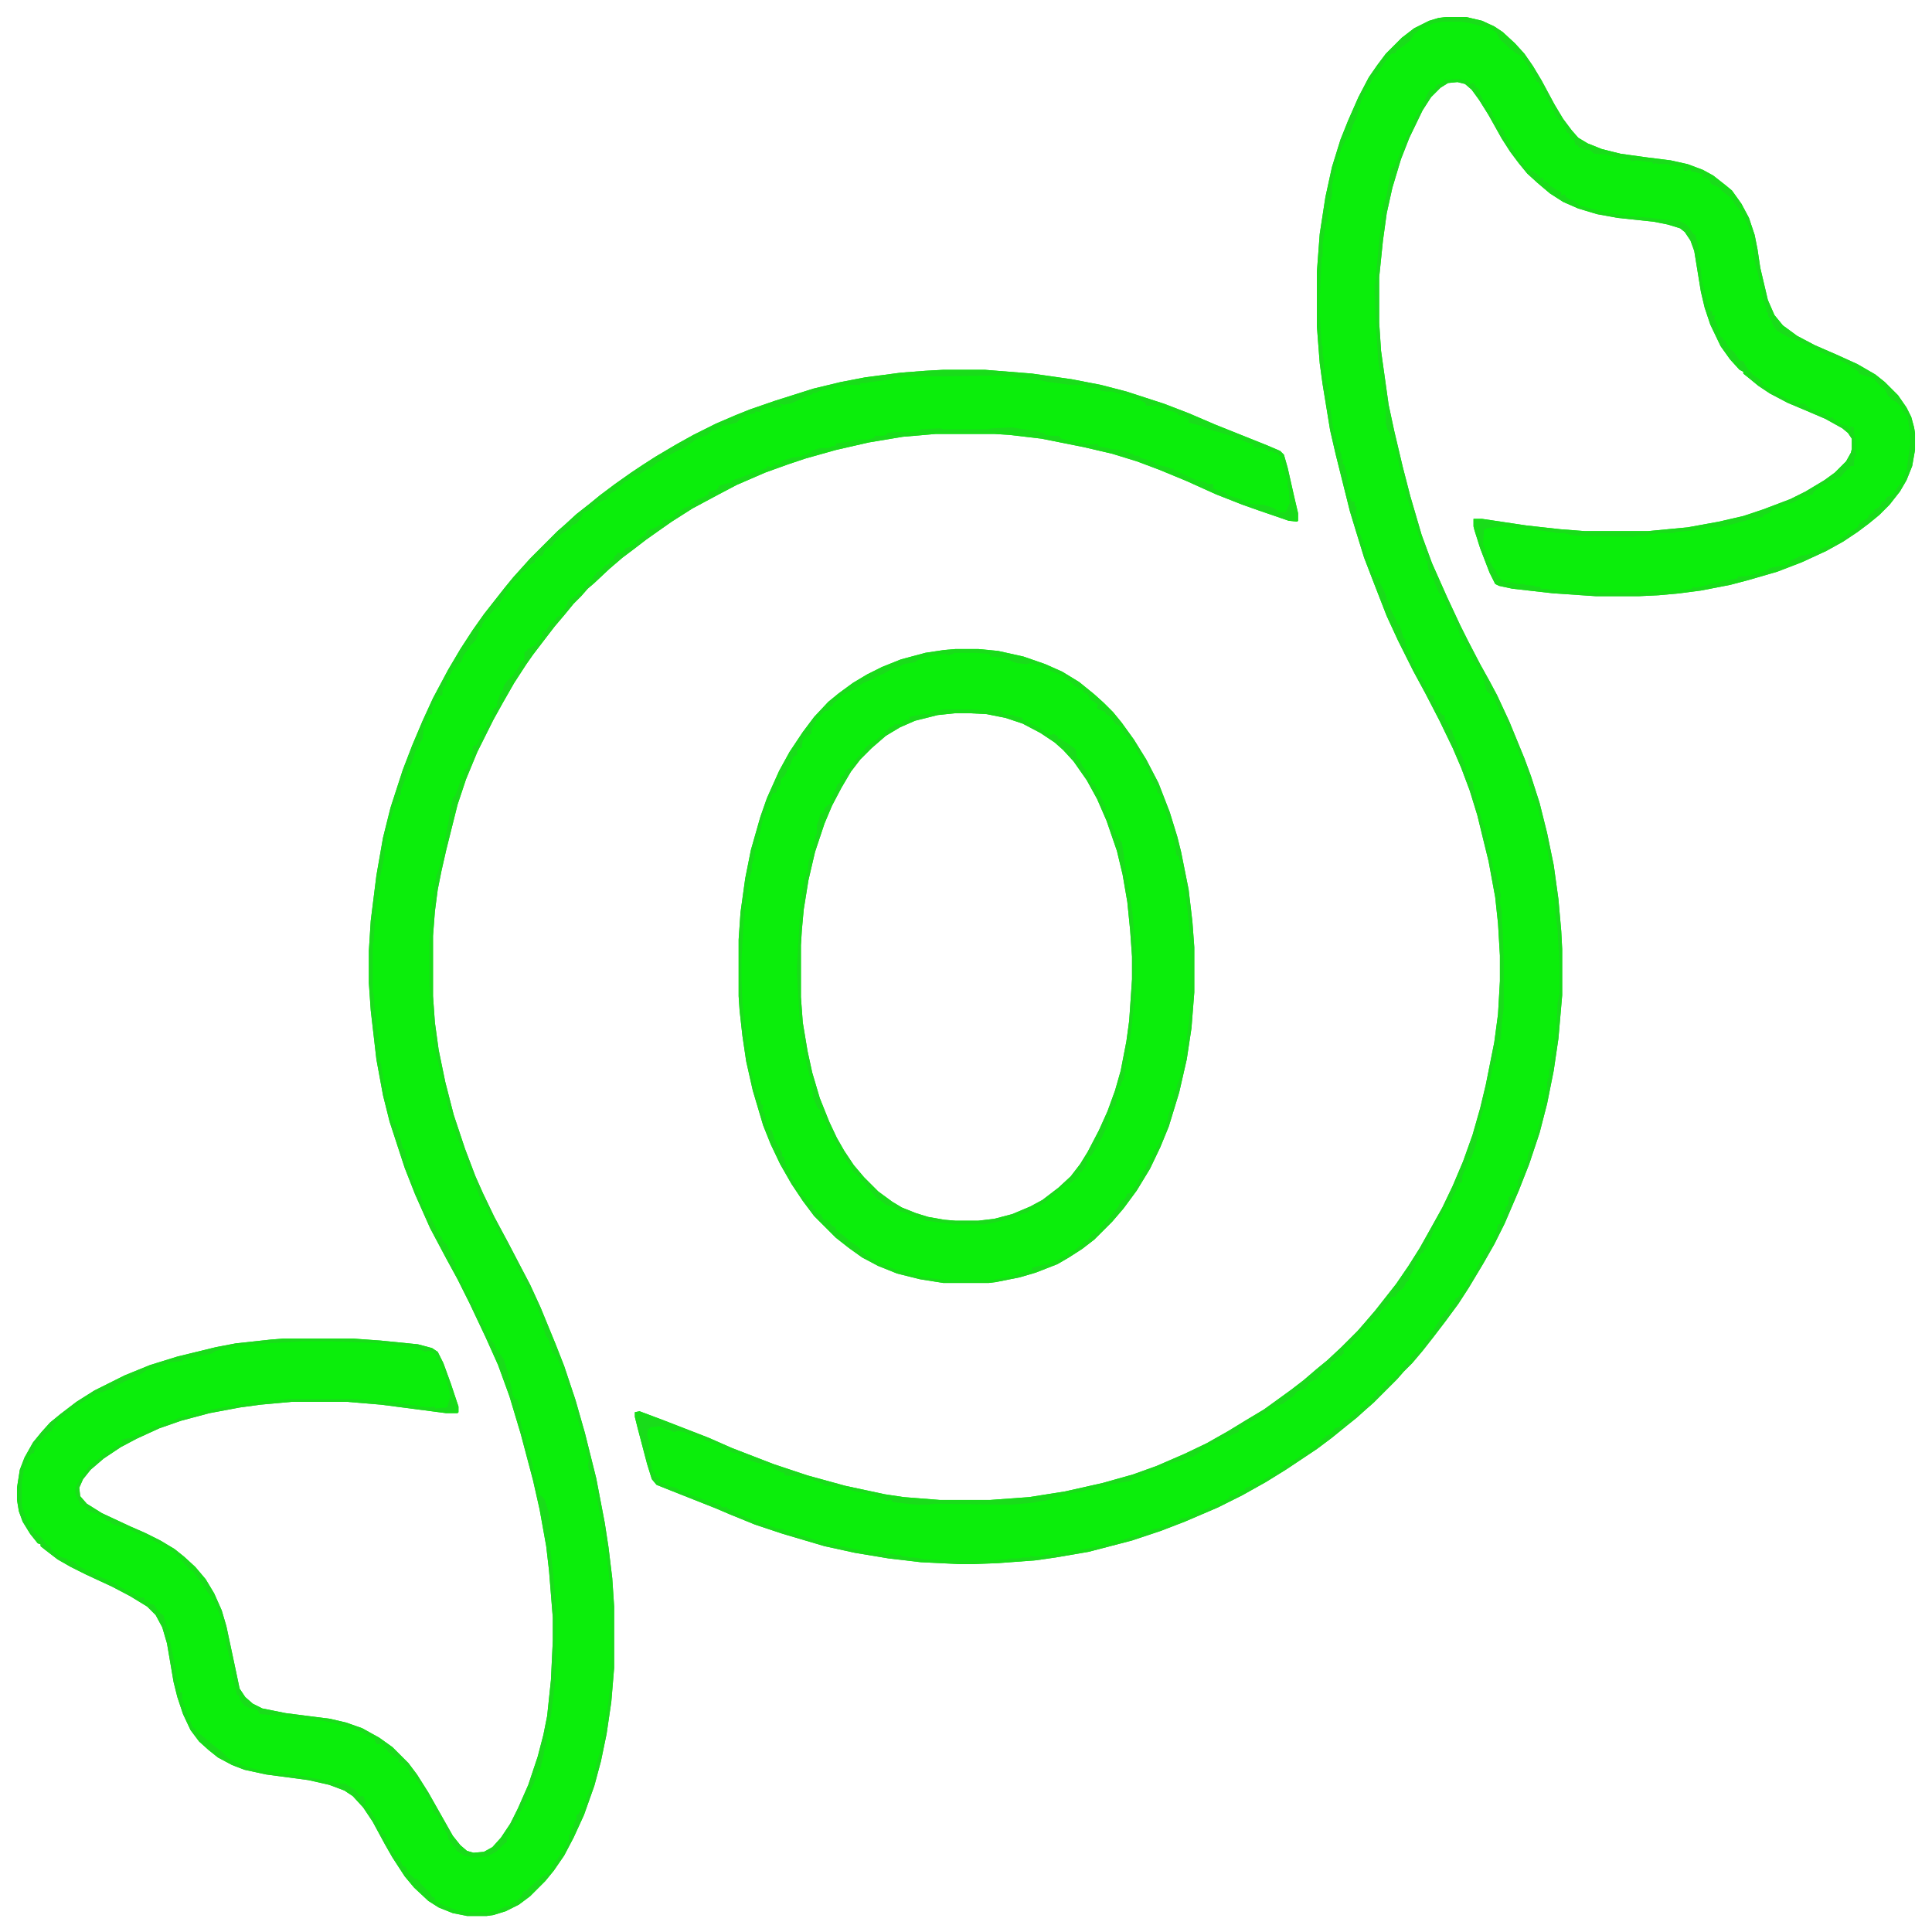 <?xml version="1.0" encoding="UTF-8"?>
<svg version="1.1" viewBox="0 0 2048 2048" width="2048" height="2048" xmlns="http://www.w3.org/2000/svg">
<path transform="translate(1e3 392)" d="m0 0h44l50 4 42 6 31 6 27 7 40 13 26 10 28 12 55 22 14 6 4 4 4 14 7 31 4 17v8l-1 1-9-1-32-11-17-6-28-11-31-14-29-12-24-9-26-8-30-7-45-9-34-4-16-1h-62l-35 3-36 6-35 8-32 9-18 6-25 9-30 13-19 10-28 15-22 14-10 7-17 12-13 10-12 9-14 12-16 15-7 6-7 8-8 8-9 11-11 13-10 13-13 17-7 10-13 20-12 21-10 18-17 34-12 29-9 27-12 48-5 22-4 20-3 23-2 26v64l2 28 4 29 7 34 9 35 12 36 11 29 8 18 12 25 15 28 12 23 11 21 11 24 16 39 9 23 12 36 10 35 12 48 9 47 4 26 4 33 2 30v65l-3 36-5 34-6 29-7 26-11 31-11 24-10 19-11 16-9 11-16 16-12 9-14 7-13 4-7 1h-21l-15-3-15-6-11-7-15-14-10-12-13-20-8-14-13-24-10-15-11-12-9-6-16-6-22-5-45-6-23-5-13-5-15-8-10-8-10-9-9-12-8-17-6-18-4-16-7-41-5-17-7-13-9-9-18-11-19-10-28-13-16-8-14-8-13-10-5-4v-2l-3-1-8-10-8-13-4-11-2-12v-13l3-19 5-13 9-16 9-11 9-10 11-9 17-13 19-12 32-16 27-11 29-9 41-10 21-4 37-4 13-1h75l28 2 40 4 15 4 6 4 6 12 8 22 8 24v6l-1 1h-12l-69-9-36-3h-59l-33 3-22 3-32 6-30 8-23 8-24 11-17 9-18 12-14 12-8 10-4 9 1 9 7 8 16 10 30 14 16 7 16 8 15 9 10 8 12 11 11 13 9 15 8 18 5 17 10 47 4 19 6 9 8 7 10 5 25 5 47 6 17 4 17 6 18 10 14 10 17 17 9 12 12 19 26 46 8 10 7 6 7 2 11-1 9-5 9-10 10-15 8-16 11-25 10-30 6-23 4-20 4-38 2-42v-24l-4-50-3-26-7-39-7-31-13-49-12-40-12-33-13-29-17-36-13-26-12-22-17-32-16-36-11-28-16-49-7-28-7-38-6-52-2-29v-34l2-32 6-48 7-40 8-32 13-40 10-26 11-26 11-24 16-30 13-22 13-20 12-17 22-28 9-11 18-20 29-29 8-7 12-11 14-11 11-9 16-12 17-12 12-8 14-9 22-13 18-10 24-12 21-9 15-6 26-9 41-13 29-7 26-5 38-5 26-2z" fill="#0BEE0B"/>
<path transform="translate(1533,18)" d="m0 0h21l17 4 13 6 9 6 13 12 10 11 9 13 9 15 14 26 9 15 9 12 7 8 10 6 15 6 20 5 29 4 24 3 18 4 16 6 11 6 14 11 6 5 10 14 8 15 6 18 3 15 3 20 8 34 7 16 9 11 15 11 19 10 23 10 22 10 19 11 10 8 14 14 9 13 5 10 3 11 1 6v18l-3 17-6 15-7 12-11 14-11 11-11 9-12 9-15 10-18 10-26 12-26 10-31 9-19 5-31 6-23 3-22 2-21 1h-45l-45-3-44-5-14-3-4-2-6-12-10-26-6-19-1-4v-8h9l47 7 36 4 26 2h67l42-4 33-6 26-6 21-7 29-11 16-8 20-12 11-8 12-12 5-9 1-4v-11l-4-6-6-5-18-10-21-9-19-8-19-10-12-8-11-9-5-4v-2l-4-2-10-11-10-14-11-23-6-18-4-17-7-43-4-11-6-9-5-4-13-4-15-3-38-4-22-4-20-6-16-7-14-9-13-11-11-10-9-11-9-12-9-14-14-25-10-16-8-11-7-6-8-2-10 1-8 5-10 10-9 14-14 29-9 23-9 30-6 27-4 29-4 39v48l2 30 8 57 6 28 9 38 8 31 12 41 11 30 16 36 14 30 8 16 13 25 10 18 8 15 13 28 16 39 7 19 9 28 8 32 7 34 5 36 3 34 1 19v49l-4 46-5 34-7 35-8 31-11 33-11 28-15 35-11 22-12 21-15 25-11 17-14 19-13 17-11 14-11 13-9 9-7 8-25 25-8 7-10 9-10 8-16 13-16 12-33 22-21 13-25 14-26 13-35 15-26 10-30 10-46 12-35 6-21 3-40 3-26 1h-15l-41-2-34-4-36-6-32-7-44-13-30-10-27-11-14-6-48-19-15-6-5-6-5-16-10-38-3-12v-5l5-1 24 9 49 19 25 11 44 17 36 12 40 11 42 9 20 3 38 3h54l41-3 38-6 40-9 32-9 25-9 30-13 23-11 23-13 18-11 20-12 18-13 11-8 13-10 14-12 11-9 15-14 17-17 7-8 12-14 22-28 13-19 12-19 14-25 10-18 11-23 11-26 10-28 8-28 6-25 9-45 4-30 2-35v-27l-2-34-3-28-7-38-12-49-8-26-9-24-9-21-14-29-15-29-13-24-16-32-12-26-14-36-10-26-8-26-7-23-15-60-6-26-8-49-3-22-3-39v-58l3-40 6-39 7-32 9-29 8-20 11-25 11-21 9-13 9-12 17-17 13-10 16-8 10-3z" fill="#0BEE0B"/>
<path transform="translate(1013,688)" d="m0 0h24l21 2 27 6 23 8 18 8 18 11 16 13 10 9 10 10 9 11 13 18 13 21 13 25 12 31 8 26 4 16 8 40 4 34 2 27v48l-3 38-5 33-8 35-11 36-9 22-11 23-14 23-14 19-12 14-19 19-13 10-14 9-12 7-23 9-17 5-25 5-8 1h-48l-25-4-24-6-20-8-17-9-14-10-14-11-23-23-12-16-12-18-12-21-10-21-8-20-11-37-7-31-4-27-3-27-1-15v-60l2-29 5-36 6-30 10-35 7-20 13-29 11-20 14-21 12-16 15-16 11-9 15-11 15-9 16-8 20-8 26-7 20-3zm0 68-19 2-24 6-16 7-15 9-15 13-12 12-10 13-10 17-10 19-8 19-10 30-7 30-5 31-2 22-1 16v55l2 27 5 30 5 23 8 27 10 25 8 17 8 14 10 15 11 13 15 15 15 11 10 6 15 6 13 4 17 3 12 1h24l17-2 19-5 19-8 13-7 17-13 13-12 10-13 8-13 12-23 9-20 8-22 6-21 6-31 3-22 3-44v-24l-2-28-3-30-5-29-6-25-11-32-10-23-11-20-14-20-11-12-9-8-15-10-19-10-18-6-20-4-19-1z" fill="#0BEE0B"/>
<path transform="translate(1e3 392)" d="m0 0h44l50 4 42 6 31 6 27 7 40 13 26 10 28 12 55 22 14 6 4 4 4 14 7 31 4 17v8l-1 1-9-1-32-11-17-6-28-11-31-14-29-12-24-9-26-8-30-7-45-9-34-4-16-1h-62l-35 3-36 6-35 8-32 9-18 6-25 9-30 13-19 10-28 15-22 14-10 7-17 12-13 10-12 9-14 12-16 15-7 6-7 8-8 8-9 11-11 13-10 13-13 17-7 10-13 20-12 21-10 18-17 34-12 29-9 27-12 48-5 22-4 20-3 23-2 26v64l2 28 4 29 7 34 9 35 12 36 11 29 8 18 12 25 15 28 12 23 11 21 11 24 16 39 9 23 12 36 10 35 12 48 9 47 4 26 4 33 2 30v65l-3 36-5 34-6 29-7 26-11 31-11 24-10 19-11 16-9 11-16 16-12 9-14 7-13 4-7 1h-21l-15-3-15-6-11-7-15-14-10-12-13-20-8-14-13-24-10-15-11-12-9-6-16-6-22-5-45-6-23-5-13-5-15-8-10-8-10-9-9-12-8-17-6-18-4-16-7-41-5-17-7-13-9-9-18-11-19-10-28-13-16-8-14-8-13-10-5-4v-2l-3-1-8-10-8-13-4-11-2-12v-13l3-19 5-13 9-16 9-11 9-10 11-9 17-13 19-12 32-16 27-11 29-9 41-10 21-4 37-4 13-1h75l28 2 40 4 15 4 6 4 6 12 8 22 8 24v6l-1 1h-12l-69-9-36-3h-59l-33 3-22 3-32 6-30 8-23 8-24 11-17 9-18 12-14 12-8 10-4 9 1 9 7 8 16 10 30 14 16 7 16 8 15 9 10 8 12 11 11 13 9 15 8 18 5 17 10 47 4 19 6 9 8 7 10 5 25 5 47 6 17 4 17 6 18 10 14 10 17 17 9 12 12 19 26 46 8 10 7 6 7 2 11-1 9-5 9-10 10-15 8-16 11-25 10-30 6-23 4-20 4-38 2-42v-24l-4-50-3-26-7-39-7-31-13-49-12-40-12-33-13-29-17-36-13-26-12-22-17-32-16-36-11-28-16-49-7-28-7-38-6-52-2-29v-34l2-32 6-48 7-40 8-32 13-40 10-26 11-26 11-24 16-30 13-22 13-20 12-17 22-28 9-11 18-20 29-29 8-7 12-11 14-11 11-9 16-12 17-12 12-8 14-9 22-13 18-10 24-12 21-9 15-6 26-9 41-13 29-7 26-5 38-5 26-2zm59 6-62 1h-40l-3 2-1-2-1 1h-5v2l-9 1-15 2-5 1h-6v2h-17v2l-5-1-5 1-2 1v2l-5-1-2 1-6 1-6 3-2-1-1 2-6 2-8 4-9 4-7 1-5-1 3 3-4 1h-13l-6 3v2l-5-1-1 2-9 2-6 4-4 4-12 3h-4v2l-5 1v2h-5l-5 5-9 3-2 1-3 2-11 8-3 1-8 4-9 5-3 3-5 2-6 5-6 3-9 6-6 1-5 5h-2l-5 5-3 1v2h-2v2l-4 2-5 4-1 3-5 2-5 3-5 5-1 2h-3l-6 3-2 5-5 6-5 2-1 3h-2l-3 3-5 3-4 5-5 5v2l-8 4-3 7-4 1-4 4v2l-4 2-5 5-1 2-4 2-4 7-5 3-8 11-2 4-2 3-2 4v3l-4 2-11 12-4 6v3l-3 1-1 6-3 7-5 5-4 6-4 5-2 7-4 2-2 4h-2l-5 10v2l-2 1-1 1v5h-2l-2 4v6l-4 1-5 8-2 5v6l-3 1-6 14-1 11-8 14-4 13-4 7-3 10-4 11v5h-2v7h-2v2h-2l-5 17-5 22v5l-1 1-1 13-4 20v11l-2 10-2 6-2 22-1 19-1 2v51l1 3 1 15 1 5 1 17h1l2 21 1 13 1 4 2 13 4 21 5 22 2 6h2l2 5 4 13 2 9h2l3 18 4 10 3 9 5 12h2l2 9 3 7 5 7 10 20 2 1 1 4 5 5 2 6 3 7 2 3 3 12 3 6h2l1 6 3 5 6 11 6 12 6 13 4 9 5 10 4 5 1 4 3 3 6 9 4 13 2 9 1 3 2 9v3l3 5h2l3 8v12l2 10 3 7 3 14 4 13 3 14 5 20 1 3 5 5 3 9 2 7 1 16v7l-1 4 3 24 3 31 1 17v57l-1 24-4 34-3 13 1 4h-2l-1 13-2 6-1 6-1 4-2 9-4 6-3 10-3 6-3 8-10 20-1 5h-2l-6 12-1 4h-2l-1 8-2 1-9 9-10 5-15 1-9-2-8-5-1-3-2-2-4-5-2-3-1-5-4-6-1-4-7-12h-2l-2-8-6-10-2-3-5-9-6-9-4-1-2-6-6-7-5-1 1-3-5-3-7-5-1-3h-2l-2-4-1-1h-6l-2-5-10-5-2-2-12-5-9-2-8-3-14-3-20-2-24-3-11-1-12-1-2-4-8-2-6-3-4-5-2-6h-2l-1-6-2-7-3-20-5-20-1-9-3-13-3-10-5-12-4-7-4-5-3-5-1-2-7-9-4-6-5-3-6-7-3-4h-2v-2h-2l-1-3-16-10-10-5-13-6-8-4-5-1-3-2h-3l-2-2h-3l-5-2-1-2-4-1-2-2-8-5-9-3-6-6-3-1-5-12v-6l5-10 8-11 5-5 10-7v-2l5-2 17-11-1-3 10-2 6-3 10-4 8-4 17-6 10-4 12-3 11-3 5-1 7-2 28-5 21-3 33-3h66l41 3 39 6 8-1v2l13-1 1-4 2-7-1-8-4-13-4-10-3-9h-2l-1-4-3-3-5-2-3 1-10-4-5-1-10-1-18-2-5-1-22-1-28-1h-33l-36 2-34 3-21 5-5 3-30 6-1 2-12 1-10 4-9 2v2h-6l-9 6-4 1-2 2-8 3-12 6v2l-6 1-5 2-9 3-4 3h-2l-2 2-7 4-3 2v2l-4 1-8 7-2 2-6 3-4 5-4 6v2l-5 2-4 5-7 7-2 3-1 6-3 1-4 8 1 2h-2l-3 8-2 12v25l2 7 4 10 3 6h2l2 5 7 5 7 9 3 1 2 4 7 6 4 2 4 1 4 3h3l6 5 6 3 3 2h3l5 4 12 5 8 4 7 4 17 9 6 3 2-1 2 4h4l1 3 4 1 4 6 4 4 2 1 3 10 2 5 2 1-1 6 5 25 4 25 3 10h2v7l2 7 8 20 2 4h2l1 3 10 8 8 7 8 6 8 8 8 4 11 5 12 3 15 2 3 1 26 3 10 2 26 5 1 1 12 1 10 6 6 7h3l2 5 1 2-2 1 2 2 1 2h2l2 5 7 10 3 7 3 6h2l2 7 9 16h2v2l3 3 3 6 3 1 3 6 7 7 2-1v2h2l2 4 10 10 2 4h2l2 5 14 6 8 3 7 1 5 1h22l9-2 9-4 5-1v-2l5-2 7-6 2-5h2l5-5 13-11 7-4 5-10 4-5 7-10 5-10v-5l2-1 1-6 2-1 1-5 2-4v-4l2-1 3-5 2-1 7-20 2-6 6-24 3-10 3-17 3-16 3-21 2-19 1-33-1-67-4-36-3-19-3-16-2-13-5-25-7-21 2-1h-2l1-5-2-7-4-17-4-14-3-9-2-9-2-3-4-16-10-28-5-10h-2l-5-16-2-2-4-12-1-5-2-7-5-13-4-4-3-9-4-8h-2v-5l-5-9-3-8h-2l-1-5-11-19-6-12-5-9-4-8-1-4-5-5-4-10-7-19-5-12-6-18-4-9-6-19-4-14-10-46-3-10-1-6-3-22-1-5-2-43v-42l1-26 1-1 1-18 1-3 2-14 2-11 2-5 4-18 4-20 1-7 1-4 2-13 2-9 1-6h2l4-11 2-7 2-1 2-5 1-6h2l5-13 1-5v-6l4-1 5-10 1-5 2-1 3-4v-4h2l4-10 1-5 3-1 1-3v-3l3-8 2-2 2-7 4-6 6-5 7-11 2-4h2l1-6v-4l3-1v-2l8-4 4-5 4-4v-6h3l4-6 5-4 3-5 3-1 2-3v-3l3-1 3-5 1-4 8-5 8-8 5-6 2-1v-2h2l3-5 2-1v-2l4-2 5-5 5-3v-2l4-2 2-4 2-1v-2h6l3-5 6-2 5-3 1-3 9-6 2-5 7-2 9-5 1-4h6l6-4v-2l11-7 6-2 1-2h3v-3l4-2 6-2 5-3v-3h5l5-3 1-3 10-3 4-1v-2l10-3 18-7 9-3v-2l4 1 3-1 1-2h5l4-4 10-3 8-1 10-4h2v-2l9-3h9l4-2h4v-3l9-1 16-3h9l7-2v-2h8l5-1v-2l9-1h17l9-1v-2l22-1 3 1h46l6-1 20-1 13 2 14 2 6 2h2v2l9 1h6l3 3 16 4 9 1 2 1h6 3 3v2l10 2 4 1 10 1 11 4h2l1 2h6v2l7 2 8 3 1 2 13 3 5 2 2-1v2l24 11 9 2 3 2h6v5l12 4 4 3 15 5 5 3 9 2h8l10 3 5 3v2h9l4-10-1-15-1-1v-7l-3-9-3-12-2-5-4-4h-3l-1-2-5 1v-2l-7-2-8-1-1-3-6-2-7-3-7-1v-2l-16-5-8-2-12-5-12-3v-4l-5-3-6-1-1-2-5-2-7-1-1-2-6-1-2-2h-12l-1-3-6-3-5-1-6-3-3-1-9-2-6-2h-7l-6-1v-2l-8-1h-6v-2l-5-1h-12l-23-3-10-2-20-2-5-1-4-1h-10z" fill="#19DC1A"/>
<path transform="translate(1533,18)" d="m0 0h21l17 4 13 6 9 6 13 12 10 11 9 13 9 15 14 26 9 15 9 12 7 8 10 6 15 6 20 5 29 4 24 3 18 4 16 6 11 6 14 11 6 5 10 14 8 15 6 18 3 15 3 20 8 34 7 16 9 11 15 11 19 10 23 10 22 10 19 11 10 8 14 14 9 13 5 10 3 11 1 6v18l-3 17-6 15-7 12-11 14-11 11-11 9-12 9-15 10-18 10-26 12-26 10-31 9-19 5-31 6-23 3-22 2-21 1h-45l-45-3-44-5-14-3-4-2-6-12-10-26-6-19-1-4v-8h9l47 7 36 4 26 2h67l42-4 33-6 26-6 21-7 29-11 16-8 20-12 11-8 12-12 5-9 1-4v-11l-4-6-6-5-18-10-21-9-19-8-19-10-12-8-11-9-5-4v-2l-4-2-10-11-10-14-11-23-6-18-4-17-7-43-4-11-6-9-5-4-13-4-15-3-38-4-22-4-20-6-16-7-14-9-13-11-11-10-9-11-9-12-9-14-14-25-10-16-8-11-7-6-8-2-10 1-8 5-10 10-9 14-14 29-9 23-9 30-6 27-4 29-4 39v48l2 30 8 57 6 28 9 38 8 31 12 41 11 30 16 36 14 30 8 16 13 25 10 18 8 15 13 28 16 39 7 19 9 28 8 32 7 34 5 36 3 34 1 19v49l-4 46-5 34-7 35-8 31-11 33-11 28-15 35-11 22-12 21-15 25-11 17-14 19-13 17-11 14-11 13-9 9-7 8-25 25-8 7-10 9-10 8-16 13-16 12-33 22-21 13-25 14-26 13-35 15-26 10-30 10-46 12-35 6-21 3-40 3-26 1h-15l-41-2-34-4-36-6-32-7-44-13-30-10-27-11-14-6-48-19-15-6-5-6-5-16-10-38-3-12v-5l5-1 24 9 49 19 25 11 44 17 36 12 40 11 42 9 20 3 38 3h54l41-3 38-6 40-9 32-9 25-9 30-13 23-11 23-13 18-11 20-12 18-13 11-8 13-10 14-12 11-9 15-14 17-17 7-8 12-14 22-28 13-19 12-19 14-25 10-18 11-23 11-26 10-28 8-28 6-25 9-45 4-30 2-35v-27l-2-34-3-28-7-38-12-49-8-26-9-24-9-21-14-29-15-29-13-24-16-32-12-26-14-36-10-26-8-26-7-23-15-60-6-26-8-49-3-22-3-39v-58l3-40 6-39 7-32 9-29 8-20 11-25 11-21 9-13 9-12 17-17 13-10 16-8 10-3zm-4 5-10 2-9 4-5 2-4 4-2 1-4 7-9 7-6 4v2l-5 1-7 9-8 12-4 4-4 8-2 1-3 7-4 9-5 17-4 9-2 7-2 5h-2l-6 12-5 17-5 22v11l-3 11-2 12v5l-2 1-1 10-2 12v14l-1 1-2 46v13l2 34 1 1v9l1 5 1 18 1 2v4l2 2 2 17 2 14 2 15 3 12 1 5 5 12v5h2l-1 4 2 2 3 11v5l1 5-1 3 3 11h2l-1 3 4 1v5h2l-1 10 2 1-1 4 2 9 3 8 10 32 4 8 1 3h4l1 6 5 10 2 6-1 2h2l1 4 4 10 4 7 1 4 3 2 4 14h2l-1 3 3 9 1 4h2l3 9 3 7 1 3h2l1 6h2l1 4 2 1 1 4 6 10 3 1v6h2v4h3l1 6 3 4h2l1 7 2 1 3 7h2l1 5 4 9 3 10 3 5 2 7 1 4 5 15h3l1 7 4 16 5 19 3 9 3 10 1 11 2 7 2 9 1 7 3 1 1 9h2v7l2 9-1 8 2 9v10l1 12 1 33v48l-2 15-1 18-3 1v6l1 2h-2l-2 16h-2l-5 27-4 17-4 13-3 15-2 13-5 15-3 3-5 12-2 5v6l-4 2-2 6-5 9v5h-3l-4 5-4 9-9 17-2 6-4 7-1 4-3 3v2h-2l-6 10-3 9-5 9v2l-2 1-3 6-5 4-3 3v2l-5 1-3 7-2 1-2 3-4 3-2 5-5 4-4 4-3 1-2 5-4 2v2h-2v2h-2v3h-2v3h-2l-3 3v2l-5 1-4 6 1 3h-2v2l-4 1-5 5-3 1-1 5-5 3h-2l-8 10-6 3-3 3v2h-2v2l-9 3-4 5-11 8-9 3-10 7-9 6-10 5-4 4-5 3v2l-5 2-6 3-7 2v2l-6 1-4 3-6 2-5 5-9 6-9 2-1 2-10 2-7 2v2l-5 1-10 4-9 3-4 3-10 2v3l-8 1-17 3-1 1-7 1-5 2h-2v2l-8-1-4 2-8 1-5 1-9 2-1 1-8 1-3 3-1-2-1 2-12 2-5 1-23 2h-20l-61-1-8 1h-12l-19-2-6-1-1-2-5 1-10-4-8-3-15-3-16-4-10-2h-6l-7-4-9-3-8-1-2 1v-2l-4-1-13-1-1-3h-2l-7-3-6-4-9-2-19-6-5-5-6-1-6-3-6-1-4-4-5-2-13-5-9-3-9-4-6-1-5 1-4-2-4-1-7-3-9 1-3 2-1 6 2 9v15l2 7 2 9h2l1 5h4l-1 3 3 3 7 3 8 2 7 4 4 1 9 4 19 7 6 2h3v2l4 1 2-1 1 2 4 2 2-1v2l10 5 16 6 12 4 8 3 7 1 3 2 10 3 14 4 9 3 25 6 25 5 8 1 3 1 5-1 6 1 1 2 6-1 6 2 3-1 3 2h5v1h7l12 2 18 1h53l10-1h5l3-1h9l5-1h8v-2l3 1h7l7-2h7l5-1 4-1 9-1 26-5 31-8 6-2 10-3 4-1v-2l7-1 4-2 6-1 17-7 5-1v-2l7-1 11-5 1-2 6-1 4-2 12-5 12-6v-2l6-1 4-3 6-2 1-3 7-2v-2h5l20-12v-2l5-1 3-2v-2l5-2 13-8 10-7 8-5 6-7 3-1v-2l4-1 3-3 3-4 6-2 3-5 8-4v-2l3-1v-2l7-3v-2l4-2 4-4 3-2v-2l2-1 5-6v-2h3l3-3v-2l4-1v-4h2v-2l3 1 10-10v-2l2-1 2-4 6-4 1-4 5-5h2l5-6 1-4 6-5 2-6 3-3 5-8 3-5 2-1v-2l3-1 4-7h2v-3h2l2-6 3-1 3-5 5-6 3-6v-2l2-2 4-5 6-12 2-2 2-7 3-2 6-11 4-8 1-5 1-4 3-1-1-3 2-1 2-5-1-2 3-1v-6l2-1 1-3v-6l4-2 3-4 3-7v-6l2-1-1-2h2l3-8 4-10 1-6 4-9 7-20 8-34v-5h1v-8l1-2-1-2h2v-9l2-4-1-1 2-10 2-7 3-21 1-28 2-10v-31l-2-37-2-16-1-19-3-23-5-28-3-9-2-13-5-21-3-8h-3l-1-14h-2l-2-11-8-22-5-13-3-6-5-12-4-9-2-4h-2l1-3h-2l-1-5-2-3-2-7-8-6-4-16h-2l1-3-6-9-1-3h-2l-2-6-2-5h-2l-1-6-7-10-2-7-3-6-5-11-4-8-4-10-5-5-4-10-2-6-2-1-3-8-1-6 1-2h-2l-3-11-2-1-2-12-5-15-6-21-3-8-3-16-3-9-4-19-4-16-2-1-2-7-2-3-2-7v-15l-1-6-3-23-4-21-3-51-1-32h1l2-24 2-23 3-24 1-7 1-8 2-5 1-4 1-6 3-17 1-5 3-1 4-9 6-17 7-14 4-11 4-6 12-24 6-2 2-4 5-2 3-2v-2l4 1 5-1h7l10 2 1 3 4-1 3 5h2l1 5 5 10 6 9h2l1 5 5 8h2l1 5 4 4 1 6h2l2 6 6 9 3 6 5 5 5 7 7 4 5 3 4 5v-2l2 1v3l2 1 2-1v2h2v2l9 6 4 2v3l4-1 1 3 5 3h2l8 6 19 5 7 2 24 4 26 2 14 2 15 1 9 5 6 9 2 1 3 11v6l1 2v7l2 11 1 11 3 13 5 19 3 1v5l3-1-1 4 2 3 3 10 2 6 2 1 1 3h2l1 3 3 5 5 4 6 9 4 1 2 4 4 6 5 5 5 3 2 2 4 6 11 6 6 4 12 6h5v2l5 1h4l5 5 16 6 6 4 3-1v2h2v2l8 4 6 2 1 3 3-1h-2v-2l4 1v7l1 2 1 6v11l1 4h-2l-1 11h-3l-8 8-2 3-7 3-6 2-2 2-8 4-7 6v2l-12 3-4 3-6 3-9 2-5 3-8 3-1 2-8 3v2l-12 2-7 2-11 3-16 4h-14l-12 3-10 1-11 1-2 1h-14l-14 2-2 1h-11v1l-56-1h-3l-9-1-7-2h-7l-13-2-25-3-20-2-17 2-3 2-1 15 6 16 5 9 2 2 2 5 4 5 6 4 5-1 5 2h8l2 1 10 1v1h6v2h6l4 1h5l2 1h13l9 1 22 1h40l45-2 15-2v-2l4 1 4-1 5-1 6-2 8-1 4-2 17-3v-2h8l5-1 7-2 5-1 3-1 6-4 17-3 5-3v-2l5-2 6-3 6-1 9-3 6-3 9-4 13-7 9-7 8-5 2-4 9-6 1-3 5-3 1-3 4-2 3-3v-2l4-2 2-4 5-2 2-1 4-7 4-5 6-12 2-16 2-14v-10l-3-18-2-4h-2l-1-4-4-5-3-3-4-2-5-5-3-7-6-4-6-7-10-3-6-2v-2l-6-4h-2v-2l-15-8-9-3-8-4-17-8-7-4-5-1-6-3-11-6-5-7-1-4-4-5v-4h-2l1-3-4-10-1-9-6-25-2-8-3-25-4-12-6-12-3-5-3-3-6-9-10-8-2-3-7-3-2-1-3-6-6-1v-3l-9-3h-3l-1-2-4 1h-3l-1-4-14-2-1-1h-11l-3-1-3 1v-2l-10-1-7-1-6 1-1-2-15-2-6-2-4-1-13-1-5-4h-3l-9-3v-2h-3l-1-5-4-2-2-6h-2l-2-6-4-6-5-5-8-16-10-18-1-3h-2l-2-5-10-16-5-7-4-2-8-6-5-5-5-4-4-8-9-5-9-2-12-3-8-1z" fill="#19DC1A"/>
<path transform="translate(1013,688)" d="m0 0h24l21 2 27 6 23 8 18 8 18 11 16 13 10 9 10 10 9 11 13 18 13 21 13 25 12 31 8 26 4 16 8 40 4 34 2 27v48l-3 38-5 33-8 35-11 36-9 22-11 23-14 23-14 19-12 14-19 19-13 10-14 9-12 7-23 9-17 5-25 5-8 1h-48l-25-4-24-6-20-8-17-9-14-10-14-11-23-23-12-16-12-18-12-21-10-21-8-20-11-37-7-31-4-27-3-27-1-15v-60l2-29 5-36 6-30 10-35 7-20 13-29 11-20 14-21 12-16 15-16 11-9 15-11 15-9 16-8 20-8 26-7 20-3zm-2 4v1l-7 2v-2l-8 1-11 1v2l-5-1v2l-6 1-4 3-12 2-5 3-7 2-9 5-7 3-5 3-10 4-10 7-7 3-5 3-5 5-5 4v2l-3 1-1 4-5 1-9 10v2h-2v3l-2 2-1 7-4 2-5 4-1 7v2h-3l-2 3v4l-4 2-4 11-2 1-1 4-2 4-4 4-1 7-3 1-1 6-4 1-4 12v2l-2 2-5 14-3 16-2 8-3 7-1 9-2 5v7l-1 3-3 14-1 9-1 2-2 15-1 14-2 37v20l1 28 3 27 1 5 2 20 3 18 4 16 4 10v3l2 2 1 5h2l-1 7 2 1 1 5 2 9 2 5h3l3 10 8 14v4h2l1 6 2 5v2l3 1 1 7 6 9 5 9 5 5 4 6 4 2-1 3h3v3l4 3h2l3 6h4v2h3v2l3 3h2l2 5 5 3 6 5 3 3 9 6 4 5 5 4h2v2l14 7 15 6 10 2 7 3 12 3 23 3h49l22-4 10-4 7-1 4-2v-2l11-3 9-2 18-9v-2l6-2 6-5 4-2v-2l4-2 5-5v-2l5-1 6-7 7-8 11-14v-2h2v-3l4-2 2-3 1-3h2l7-8 8-16 2-2 2-5 2-2-1-2 3-1 2-5 1-3 3-4 6-13 4-11 3-13 4-10-1-4 2-1 1-9 2-1 1-6 2-4 3-12 4-24 4-33 1-18v-54l-2-28-4-36-3-12-2-14-2-7h-2l-1-10-3-13-1-4-3-10-3-8-2-6-4-10-1-5h-2l-1-7-4-4-4-11-3-7h-2l-1-5-7-11-1-3-3-3-4-6-5-6-6-9-3-1-7-9-4-2v-2l-9-4v-2l1-2-4-3-4-2-3-6-4-2-1-2-9-5-5-5-3-1v-2h-3v-2l-10-4-9-4h-4v-2l-13-4-4 1-10-1-8-3-6-2-9-2h-5v-2l-2-1-15-1z" fill="#19DC1A"/>
<path transform="translate(1e3 752)" d="m0 0h29l14 1h17l3 2v2l11 1 1 1 9 2v2l5 2 12 6 10 7 3 1 3-1 5 3-1 2h4l1 2 6 3 8 6 2 10 2 1 4 8 3 3 2 5 3 2 1 7 3 1 10 20v3h2v6l6 13 2 6 2 2v4h2l4 7h1l2 12 1 10 1 9 1 4 6 37 1 9 1 18 1 8v54l-4 42-4 29-1 4h-2l1 4-2 12-3 5 1 2h-3l1 3-3 8-1 9-4 4-3 9-3 11-5 11-11 19-4 2-2 9-5 7h-2l-1 4-8 7-4 1-5 4-5 5-7 6h-3v2l-7 5-11 5-3 3-10 3-8 4-7 1-7 2-14 3h-32l-30-4-12-4-9-4-7-2-7-4-8-3-5-4-5-3-7-9-3-2v-2h-2v-3l-4-2-2-4-3-2v-2l-3-1-3-6-8-11-5-9-6-11-5-10-4-9-3-3-2-8-2-1-5-12-1-13-5-18-6-31-2-14-3-53v-11l3-54 2-12v-8l1-7 2-9v-3h2l-1-4h2l1-12 6-19 1-7 2-5v-9l2-5 2-7h3l1-5 4-4 2-1v-3l5-10 3-8 2-1 2-7 3-1 2-6 4-2 7-10 5-5 5-7 6-5 5-3 6-5h2l1-3 5-5 4-1 1-2 8-1 1-2 3-2h4v-3l14-3h8v-2l5-1zm13 4-19 2-24 6-16 7-15 9-15 13-12 12-10 13-10 17-10 19-8 19-10 30-7 30-5 31-2 22-1 16v55l2 27 5 30 5 23 8 27 10 25 8 17 8 14 10 15 11 13 15 15 15 11 10 6 15 6 13 4 17 3 12 1h24l17-2 19-5 19-8 13-7 17-13 13-12 10-13 8-13 12-23 9-20 8-22 6-21 6-31 3-22 3-44v-24l-2-28-3-30-5-29-6-25-11-32-10-23-11-20-14-20-11-12-9-8-15-10-19-10-18-6-20-4-19-1z" fill="#19DC1A"/>
</svg>
